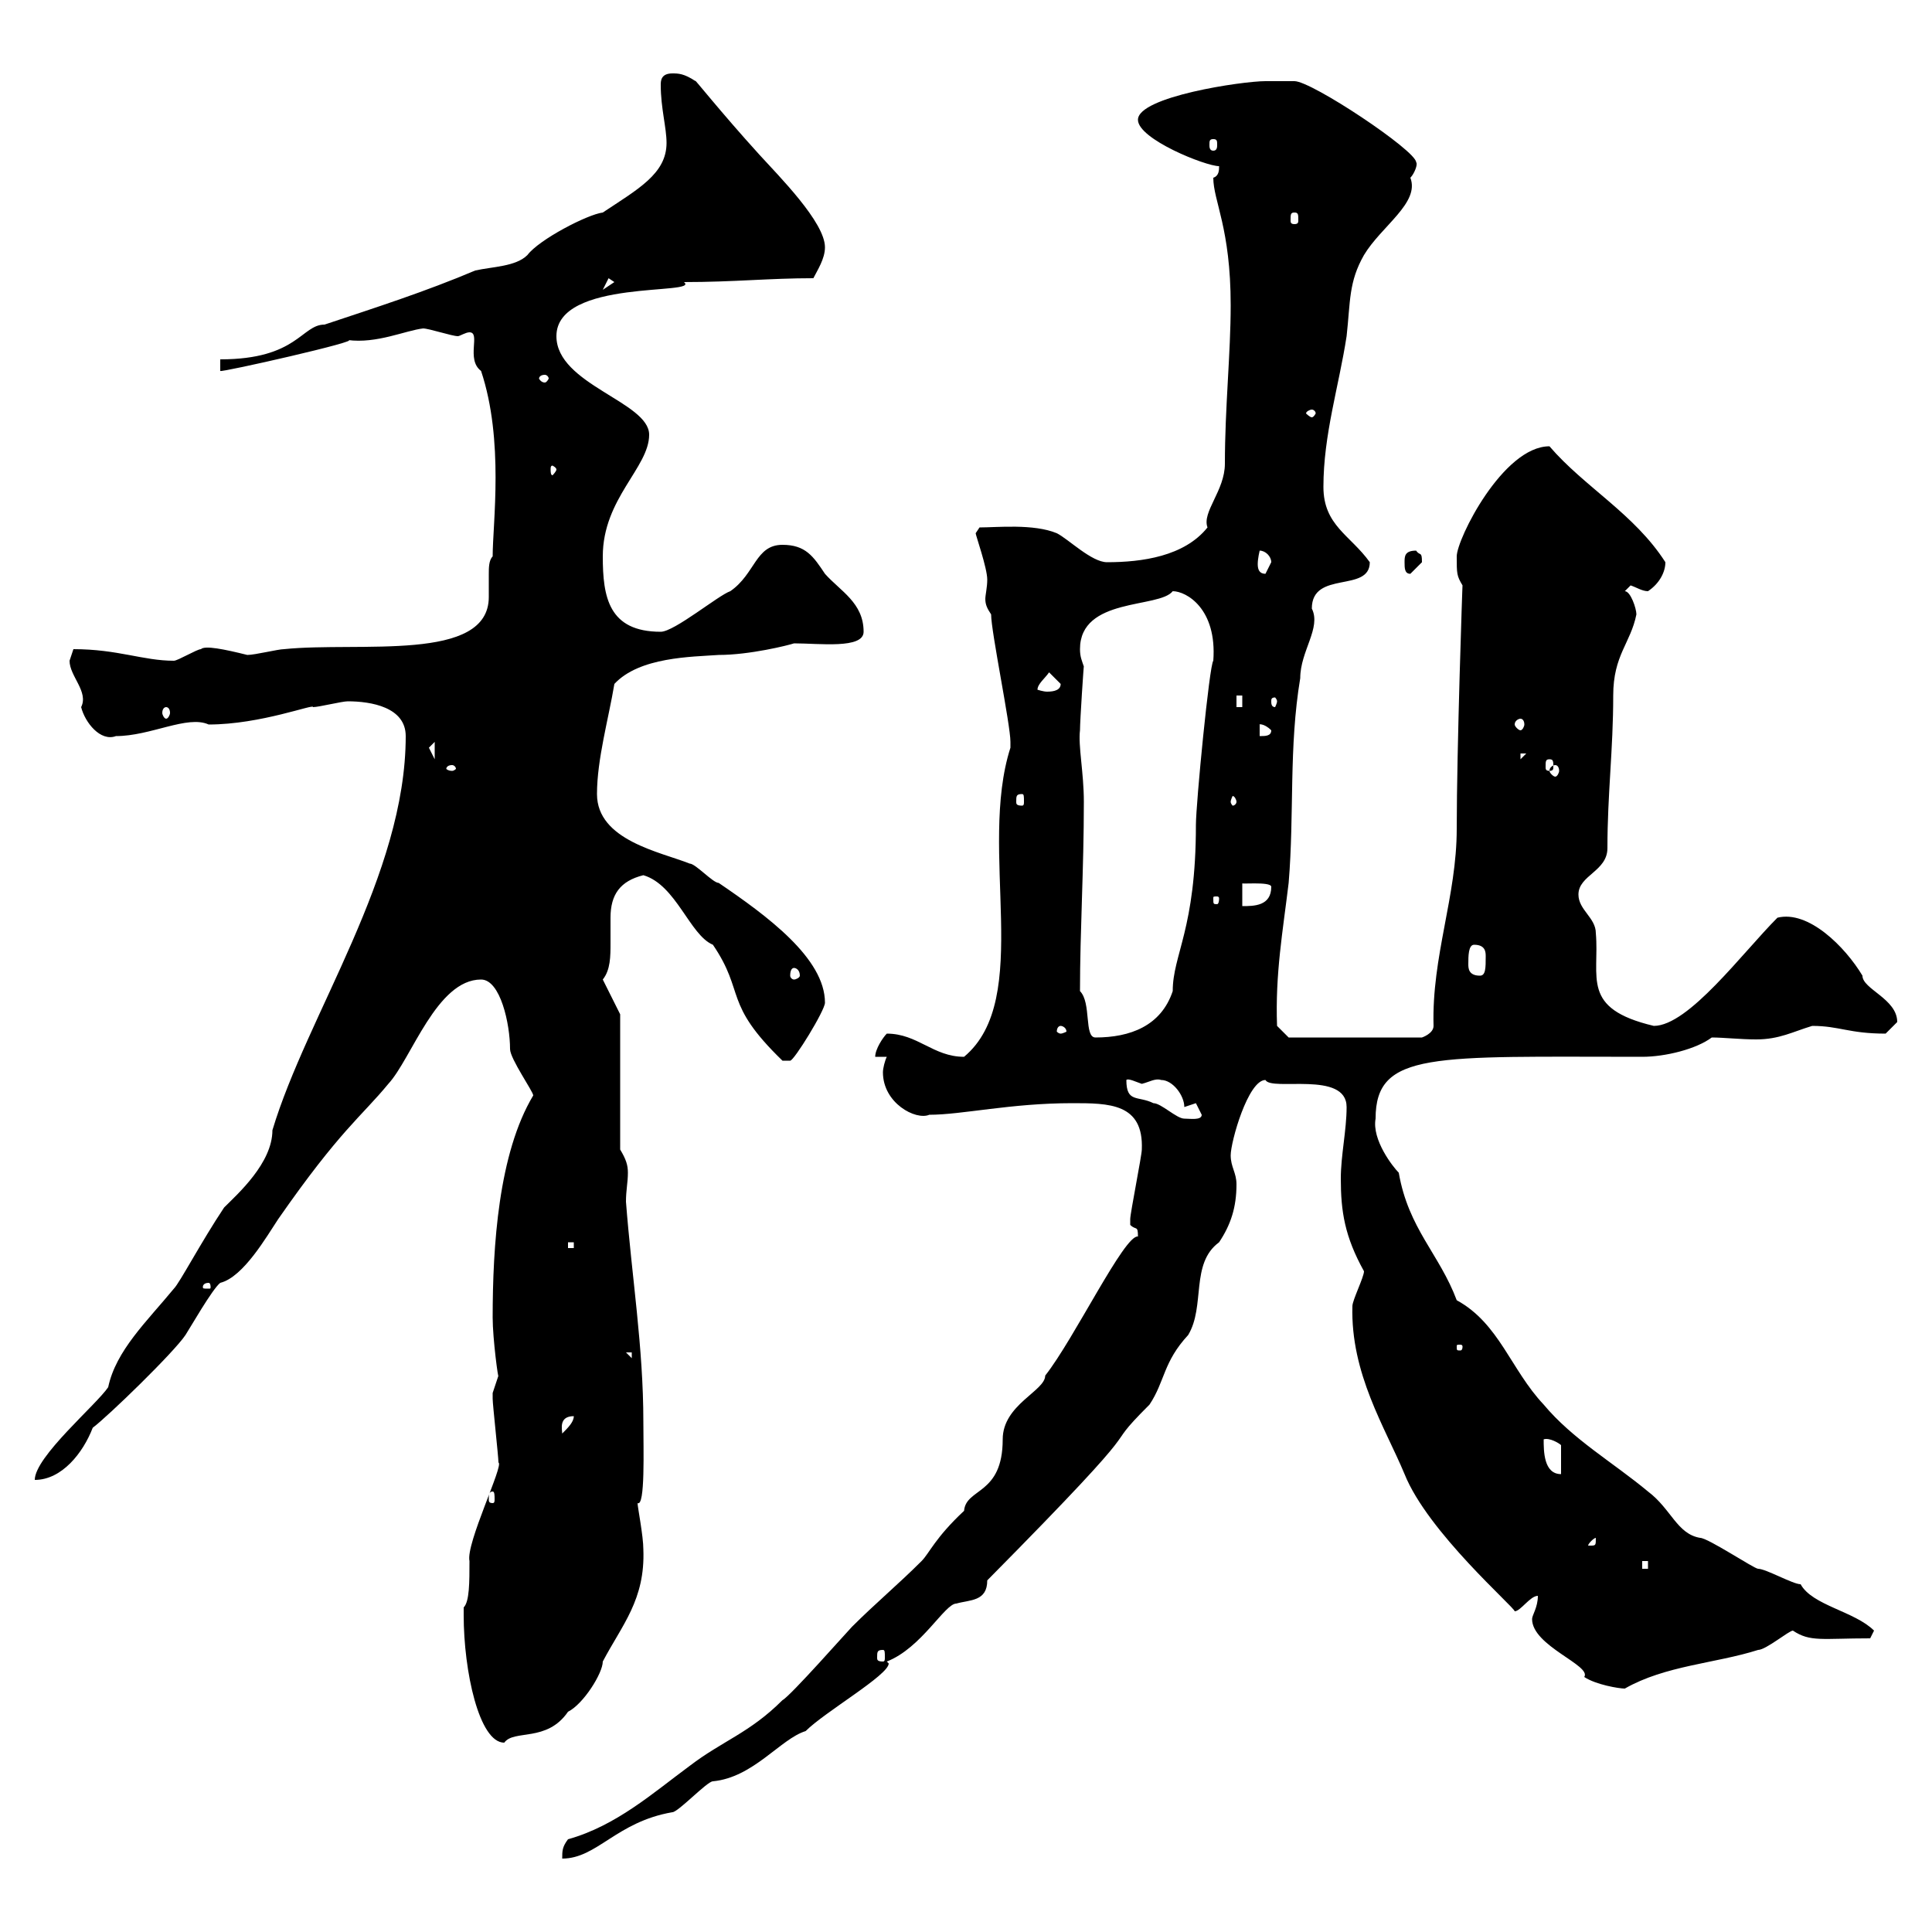 <svg xmlns="http://www.w3.org/2000/svg" xmlns:xlink="http://www.w3.org/1999/xlink" width="300" height="300"><path d="M176.70 192C174.60 191.70 166.80 207.90 162.30 213.60C162.30 216 155.70 218.10 155.70 223.50C155.70 232.20 150 231 149.70 234.60C145.20 238.80 144.30 241.20 143.10 242.40C139.50 246 135.90 249 132.30 252.60C131.70 253.20 122.70 263.40 121.50 264C116.40 269.10 112.20 270.30 107.10 274.20C101.40 278.40 95.70 283.50 88.20 285.60C87.30 286.80 87.30 287.40 87.30 288.60C92.70 288.60 95.70 282.90 104.40 281.40C105.30 281.40 109.80 276.60 110.70 276.60C117 276 121.20 270 125.10 268.80C128.10 265.80 138 260.10 138 258.30C138 258.30 137.70 258 137.70 258C143.10 255.90 146.70 249 148.50 249C150.60 248.40 153.30 248.70 153.30 245.40C181.20 217.20 169.80 226.80 178.50 218.10C180.90 214.50 180.60 211.50 184.50 207.30C187.20 202.80 184.80 196.20 189.30 192.90C191.10 190.20 192 187.50 192 183.90C192 182.10 191.10 181.20 191.10 179.40C191.10 177.30 193.80 167.70 196.50 167.70C197.40 169.50 209.10 166.20 209.10 171.90C209.10 175.50 208.20 179.40 208.20 183C208.20 188.10 208.80 192 211.80 197.40C211.80 198.30 210 201.90 210 202.80C209.70 213.30 215.10 221.70 218.10 228.90C221.70 237.90 235.20 249.60 235.20 250.20C236.10 250.20 237.60 247.80 238.80 247.80C238.80 249.60 237.90 250.80 237.90 251.40C237.90 255.60 247.20 258.60 246 260.40C247.80 261.60 251.40 262.20 252.30 262.20C258.60 258.60 266.40 258.30 273 256.20C274.20 256.20 277.80 253.20 278.40 253.20C281.10 255 282.90 254.40 290.40 254.40L291 253.20C288 250.20 281.40 249.30 279.60 246C278.40 246 274.20 243.60 273 243.60C272.40 243.60 265.20 238.80 264 238.80C260.40 238.20 259.50 234.30 255.90 231.60C250.50 227.10 244.20 223.50 239.70 218.10C234.60 212.70 232.80 205.50 226.20 201.90C223.50 194.70 218.70 190.80 217.20 182.10C216.30 181.20 213 177 213.60 173.70C213.60 163.20 222.60 164.10 255 164.10C258.60 164.10 263.40 162.90 265.80 161.10C267.60 161.10 270.30 161.40 272.70 161.40C276.30 161.40 278.40 160.20 281.40 159.30C285.60 159.30 287.10 160.50 292.80 160.50C292.80 160.50 294.60 158.70 294.60 158.70C294.60 155.10 289.20 153.60 289.20 151.50C286.50 147 280.80 141.30 276 142.50C270.60 147.90 262.20 159.30 256.80 159.30C245.40 156.60 248.40 151.80 247.80 144.90C247.80 142.50 245.10 141.30 245.10 138.90C245.10 135.90 249.60 135.30 249.60 131.70C249.60 123.30 250.50 116.40 250.50 108C250.50 101.70 253.20 99.90 254.10 95.40C254.10 94.50 253.20 91.80 252.30 91.80C252.30 91.80 253.20 90.90 253.20 90.90C254.10 91.20 255 91.80 255.90 91.80C257.70 90.60 258.60 88.80 258.60 87.30C253.80 79.80 246 75.60 240.60 69.30C233.40 69.30 226.20 83.70 226.20 86.40C226.20 89.10 226.20 89.40 227.10 90.90C227.10 90.30 226.20 116.40 226.20 128.70C226.20 139.20 222.30 148.50 222.60 159.30C222.60 160.50 220.80 161.10 220.80 161.10L200.10 161.10L198.30 159.30C198 151.20 199.20 144.60 200.10 137.10C201 126.30 200.10 116.10 201.90 105.30C201.90 101.10 205.20 97.50 203.70 94.50C203.70 88.50 212.70 92.10 212.70 87.30C209.70 83.10 205.50 81.60 205.50 75.60C205.50 67.50 207.90 60 209.10 52.20C209.70 46.80 209.40 43.80 211.80 39.60C214.50 35.10 220.50 31.50 219 27.60C219.60 27 220.20 25.50 219.90 25.20C219.90 23.40 203.70 12.60 201 12.60C201 12.60 198.30 12.60 196.50 12.60C192.90 12.60 176.70 15 176.70 18.60C176.70 21.60 187.20 25.80 189.30 25.80C189.30 26.40 189.30 27.30 188.40 27.60C188.40 31.20 191.10 35.40 191.10 47.40C191.10 54.90 190.20 63.30 190.20 72C190.20 76.20 186.60 79.50 187.50 81.90C183.90 86.40 177.30 87.30 171.90 87.30C169.50 87.30 165.90 83.70 164.10 82.80C160.50 81.30 154.80 81.90 152.10 81.90C152.10 81.90 151.50 82.80 151.50 82.80C151.50 83.10 153.30 88.20 153.30 90C153.30 91.20 153 92.40 153 93C153 93.90 153.30 94.50 153.90 95.40C153.90 98.10 156.90 112.50 156.90 115.20C156.90 115.20 156.90 115.20 156.90 116.10C151.80 132 160.50 155.10 149.70 164.10C144.90 164.10 142.50 160.50 137.70 160.50C137.10 161.10 135.90 162.90 135.90 164.10L137.70 164.10C137.40 164.70 137.10 165.90 137.10 166.50C137.10 171.30 142.20 174 144.30 173.10C149.40 173.10 156.90 171.30 166.50 171.30C172.20 171.30 177.60 171.30 177.30 178.50C177.30 179.40 175.50 188.40 175.50 189.30C175.50 189.30 175.50 189.30 175.50 190.20C176.40 191.10 176.70 190.20 176.70 192ZM72 249.60C72 249.60 72 250.80 72 250.80C72 259.50 74.40 270.60 78.30 270.60C79.80 268.50 84.90 270.60 88.20 265.80C90.60 264.60 93.60 259.80 93.60 258C96.60 252.30 100.20 248.40 99.90 240.60C99.90 238.50 99 234 99 233.40C100.20 234 99.90 225 99.90 220.80C99.90 209.10 98.10 198.30 97.20 186.60C97.20 184.80 97.50 183.60 97.50 182.10C97.50 180.90 97.20 180 96.30 178.50L96.30 157.50L93.60 152.10C94.80 150.60 94.80 148.50 94.80 146.40C94.80 144.90 94.80 143.40 94.80 142.50C94.80 138.90 96.30 136.80 99.90 135.90C105 137.40 107.10 145.20 110.70 146.70C115.80 154.20 112.20 155.70 121.50 164.70C121.50 164.70 121.50 164.70 122.70 164.70C123.30 164.70 128.10 156.90 128.10 155.70C128.10 148.80 119.10 142.20 111.60 137.10C110.70 137.10 108 134.10 107.10 134.10C102.60 132.30 92.70 130.50 92.70 123.30C92.70 117.90 94.50 111.60 95.40 106.20C99.30 102 107.40 102 111.60 101.70C116.40 101.70 122.40 100.20 123.30 99.90C127.20 99.90 134.10 100.80 134.10 98.10C134.10 93.60 130.50 91.80 128.10 89.10C126.30 86.40 125.10 84.60 121.50 84.60C117.30 84.60 117.30 89.10 113.40 91.80C111.60 92.40 104.70 98.10 102.60 98.10C94.50 98.10 93.60 92.70 93.60 86.40C93.60 77.40 100.80 72.60 100.80 67.50C100.80 62.40 86.40 59.70 86.40 52.20C86.40 43.20 108.90 45.90 106.20 43.80C114 43.80 119.40 43.20 126.30 43.20C126.90 42 128.10 40.20 128.10 38.40C128.10 34.50 120.90 27.30 117.90 24C111.90 17.40 107.40 11.70 108 12.60C106.20 11.40 105.30 11.40 104.40 11.40C102.60 11.40 102.60 12.60 102.60 13.20C102.60 16.80 103.50 19.80 103.50 22.20C103.50 27 99 29.40 93.60 33C91.20 33.30 83.70 37.20 81.90 39.60C80.10 41.40 76.50 41.40 73.80 42C66 45.30 58.50 47.70 50.40 50.40C46.80 50.40 46.20 55.80 34.20 55.80L34.20 57.60C34.20 57.90 56.70 52.80 54 52.80C58.50 53.40 63 51.30 65.70 51C66.60 51 70.20 52.20 71.10 52.20C71.40 52.20 72.30 51.60 72.90 51.60C74.70 51.60 72.30 55.80 74.70 57.60C78.30 68.40 76.50 81.30 76.50 86.40C75.90 87 75.90 88.20 75.90 89.10C75.90 90.30 75.90 91.80 75.90 92.70C75.90 102.90 55.80 99.60 44.10 100.80C43.20 100.80 39.60 101.70 38.40 101.70C34.80 100.80 31.80 100.20 31.20 100.80C30.60 100.80 27.60 102.60 27 102.60C22.20 102.60 18.30 100.80 11.40 100.80C11.40 100.80 10.80 102.60 10.80 102.60C10.80 105 13.80 107.40 12.60 109.80C13.20 112.20 15.60 115.20 18 114.30C23.40 114.30 29.10 111 32.40 112.50C40.50 112.50 48.90 109.20 48.60 109.80C49.50 109.80 53.10 108.90 54 108.90C57.60 108.90 63 109.80 63 114.30C63 135.90 47.70 157.50 42.30 175.50C42.30 180.60 36.90 185.40 34.80 187.50C31.20 192.90 27.90 199.20 27 200.10C22.80 205.20 18 209.70 16.80 215.40C15 218.10 5.40 226.20 5.40 229.80C9.60 229.80 12.90 225.60 14.40 221.70C16.80 219.90 27 210 28.80 207.30C29.40 206.40 33 200.10 34.20 199.20C37.80 198.30 41.40 192 43.20 189.30C52.80 175.50 56.10 173.40 60.30 168.30C63.90 164.40 67.80 152.10 74.70 152.10C77.70 152.10 79.20 159 79.20 162.90C79.20 164.40 82.80 169.50 82.80 170.10C77.40 179.10 76.50 193.50 76.50 204.60C76.50 207.90 77.40 214.50 77.40 213.60C77.40 213.60 76.50 216.30 76.50 216.30C76.50 217.20 76.50 217.20 76.50 217.20C76.50 218.10 77.40 226.20 77.40 227.10C78.30 227.40 72.30 239.70 72.90 242.40C72.90 245.70 72.90 248.70 72 249.60ZM137.10 256.20C137.40 256.20 137.40 256.50 137.40 257.40C137.40 257.70 137.40 258 137.10 258C136.20 258 136.20 257.70 136.20 257.40C136.20 256.50 136.20 256.20 137.10 256.20ZM255 242.40L255.90 242.40L255.90 243.60L255 243.60ZM247.80 238.80C247.80 240 247.80 240 246.90 240C246.90 240 246.60 240 246.60 240C246.60 239.70 247.50 238.80 247.80 238.80C247.80 238.80 247.80 238.80 247.80 238.80ZM76.50 231.60C76.80 231.60 76.80 232.20 76.80 232.80C76.80 233.10 76.80 233.40 76.50 233.40C75.90 233.40 75.90 233.10 75.90 232.80C75.90 232.20 75.90 231.60 76.50 231.60ZM239.70 223.50C240.60 223.20 242.10 224.10 242.40 224.40L242.40 228.90C239.70 228.90 239.70 225.30 239.70 223.50ZM89.10 219.90C89.10 220.80 88.20 221.70 87.30 222.60C87.30 222 86.70 219.90 89.10 219.90ZM97.20 210L98.10 210L98.10 210.90ZM227.10 209.10C227.10 209.70 226.80 209.70 226.80 209.70C226.20 209.70 226.20 209.70 226.20 209.10C226.20 208.80 226.20 208.80 226.80 208.80C226.80 208.80 227.10 208.80 227.10 209.10ZM32.40 199.20C32.70 199.20 32.70 199.80 32.70 199.80C32.70 200.10 32.70 200.10 32.40 200.10C31.50 200.10 31.50 200.10 31.50 199.80C31.50 199.80 31.50 199.20 32.40 199.20ZM88.20 192.90L89.10 192.90L89.10 193.80L88.20 193.80ZM174.90 167.70C175.20 167.40 176.40 168 177.30 168.30C178.50 168 179.40 167.40 180.30 167.70C182.10 167.70 183.90 170.10 183.90 171.90L185.70 171.30C185.70 171.30 186.60 173.10 186.60 173.10C186.60 174 184.80 173.70 183.90 173.70C182.70 173.70 180.30 171.30 179.10 171.30C176.70 170.10 174.90 171.30 174.90 167.70ZM167.70 153.90C167.70 144.60 168.30 135 168.30 124.50C168.30 120 167.40 115.80 167.70 113.40C167.70 111.90 168.30 102.90 168.30 103.50C168 102.60 167.70 102 167.70 100.80C167.70 92.70 180 94.50 182.10 91.80C184.20 91.80 189 94.50 188.40 102.60C187.80 103.20 185.70 124.80 185.70 128.10C185.70 144.30 182.10 148.20 182.10 153.90C180.30 159.30 175.50 161.10 170.10 161.10C168.30 161.10 169.50 155.70 167.70 153.90ZM164.70 159.30C165 159.30 165.60 159.60 165.60 160.20C165.60 160.20 165 160.50 164.70 160.50C164.40 160.50 164.10 160.20 164.10 160.20C164.10 159.60 164.40 159.30 164.70 159.30ZM123.30 150.30C123.60 150.30 124.20 150.60 124.20 151.50C124.20 151.80 123.60 152.10 123.30 152.10C123 152.10 122.70 151.80 122.70 151.50C122.70 150.60 123 150.30 123.30 150.30ZM228 149.70C228 148.50 228 146.70 228.90 146.70C230.70 146.70 230.70 147.90 230.70 148.50C230.70 150.30 230.70 151.50 229.80 151.50C228 151.50 228 150.30 228 149.70ZM192.90 137.10C192 137.40 197.40 136.80 197.40 137.70C197.40 140.70 194.70 140.70 192.90 140.70ZM189.30 139.50C189.30 140.40 189 140.40 189 140.40C188.40 140.40 188.40 140.40 188.40 139.50C188.40 139.20 188.40 139.20 189 139.20C189 139.20 189.30 139.20 189.30 139.50ZM158.70 123.30C159 123.30 159 123.60 159 124.50C159 124.80 159 125.10 158.70 125.10C157.80 125.10 157.80 124.80 157.80 124.50C157.80 123.60 157.80 123.30 158.70 123.30ZM192 124.50C192 124.80 191.70 125.10 191.40 125.10C191.40 125.10 191.10 124.80 191.10 124.50C191.10 124.20 191.40 123.60 191.40 123.60C191.70 123.60 192 124.20 192 124.50ZM70.20 118.80C70.50 118.80 70.80 119.10 70.80 119.40C70.80 119.40 70.50 119.70 70.20 119.70C69.60 119.70 69.30 119.40 69.30 119.40C69.30 119.10 69.60 118.80 70.20 118.80ZM241.50 118.80C241.80 118.80 242.10 119.10 242.10 119.70C242.10 120 241.80 120.60 241.50 120.60C241.20 120.60 240.60 120 240.60 119.70C240.60 119.10 241.20 118.80 241.50 118.80ZM240.60 117.90C241.20 117.90 241.20 118.20 241.20 119.10C241.20 119.40 241.20 119.70 240.60 119.70C240 119.70 240 119.40 240 119.10C240 118.20 240 117.90 240.60 117.90ZM236.10 117L237 117L236.10 117.90ZM67.50 115.20L67.50 117.90L66.60 116.10ZM195.60 112.50C195.30 112.50 196.20 112.20 197.40 113.40C197.40 114.30 196.50 114.30 195.60 114.30ZM236.10 111.60C236.40 111.60 236.70 111.90 236.70 112.50C236.70 112.80 236.40 113.40 236.10 113.40C235.80 113.40 235.20 112.80 235.20 112.50C235.20 111.90 235.80 111.60 236.10 111.60ZM25.80 109.80C26.10 109.80 26.40 110.10 26.40 110.70C26.40 111 26.10 111.60 25.80 111.60C25.50 111.60 25.20 111 25.20 110.70C25.20 110.10 25.50 109.80 25.80 109.80ZM192 108L192.90 108L192.90 109.80L192 109.80ZM198.30 108.90C198.30 109.20 198 109.80 198 109.80C197.40 109.80 197.40 109.20 197.40 108.90C197.40 108.60 197.40 108.30 198 108.30C198 108.30 198.30 108.60 198.30 108.90ZM162.90 104.40L164.70 106.20C164.70 107.10 163.80 107.40 162.60 107.40C162 107.40 161.10 107.10 161.10 107.10C161.10 106.20 162.30 105.30 162.90 104.40ZM195.60 85.50C196.50 85.50 197.40 86.40 197.40 87.30C197.40 87.30 196.50 89.10 196.50 89.10C195.60 89.10 195.30 88.50 195.30 87.60C195.30 86.70 195.60 85.50 195.60 85.50ZM218.10 87.30C218.10 88.20 218.10 89.10 219 89.10C219 89.10 220.80 87.30 220.80 87.30C220.80 85.50 220.50 86.40 219.90 85.50C218.10 85.50 218.10 86.40 218.10 87.30ZM86.40 72.90C86.40 73.20 85.80 73.80 85.80 73.80C85.50 73.80 85.50 73.20 85.50 72.90C85.50 72.60 85.50 72.30 85.80 72.30C85.80 72.30 86.40 72.60 86.40 72.90ZM203.70 63.60C204 63.60 204.30 63.90 204.30 64.20C204.30 64.20 204 64.80 203.70 64.80C203.40 64.80 202.80 64.20 202.80 64.20C202.80 63.90 203.40 63.60 203.70 63.60ZM84.60 58.20C84.90 58.20 85.20 58.50 85.20 58.80C85.20 58.80 84.90 59.40 84.60 59.40C84 59.40 83.70 58.80 83.70 58.80C83.70 58.50 84 58.20 84.60 58.20ZM94.50 43.20L95.40 43.80L93.60 45ZM201 33C201.60 33 201.60 33.30 201.60 34.20C201.60 34.50 201.60 34.80 201 34.80C200.40 34.80 200.40 34.50 200.40 34.20C200.40 33.30 200.40 33 201 33ZM188.40 21.60C189 21.60 189 21.90 189 22.50C189 22.80 189 23.40 188.40 23.40C187.80 23.40 187.80 22.80 187.80 22.50C187.80 21.90 187.80 21.60 188.40 21.60Z"/></svg>